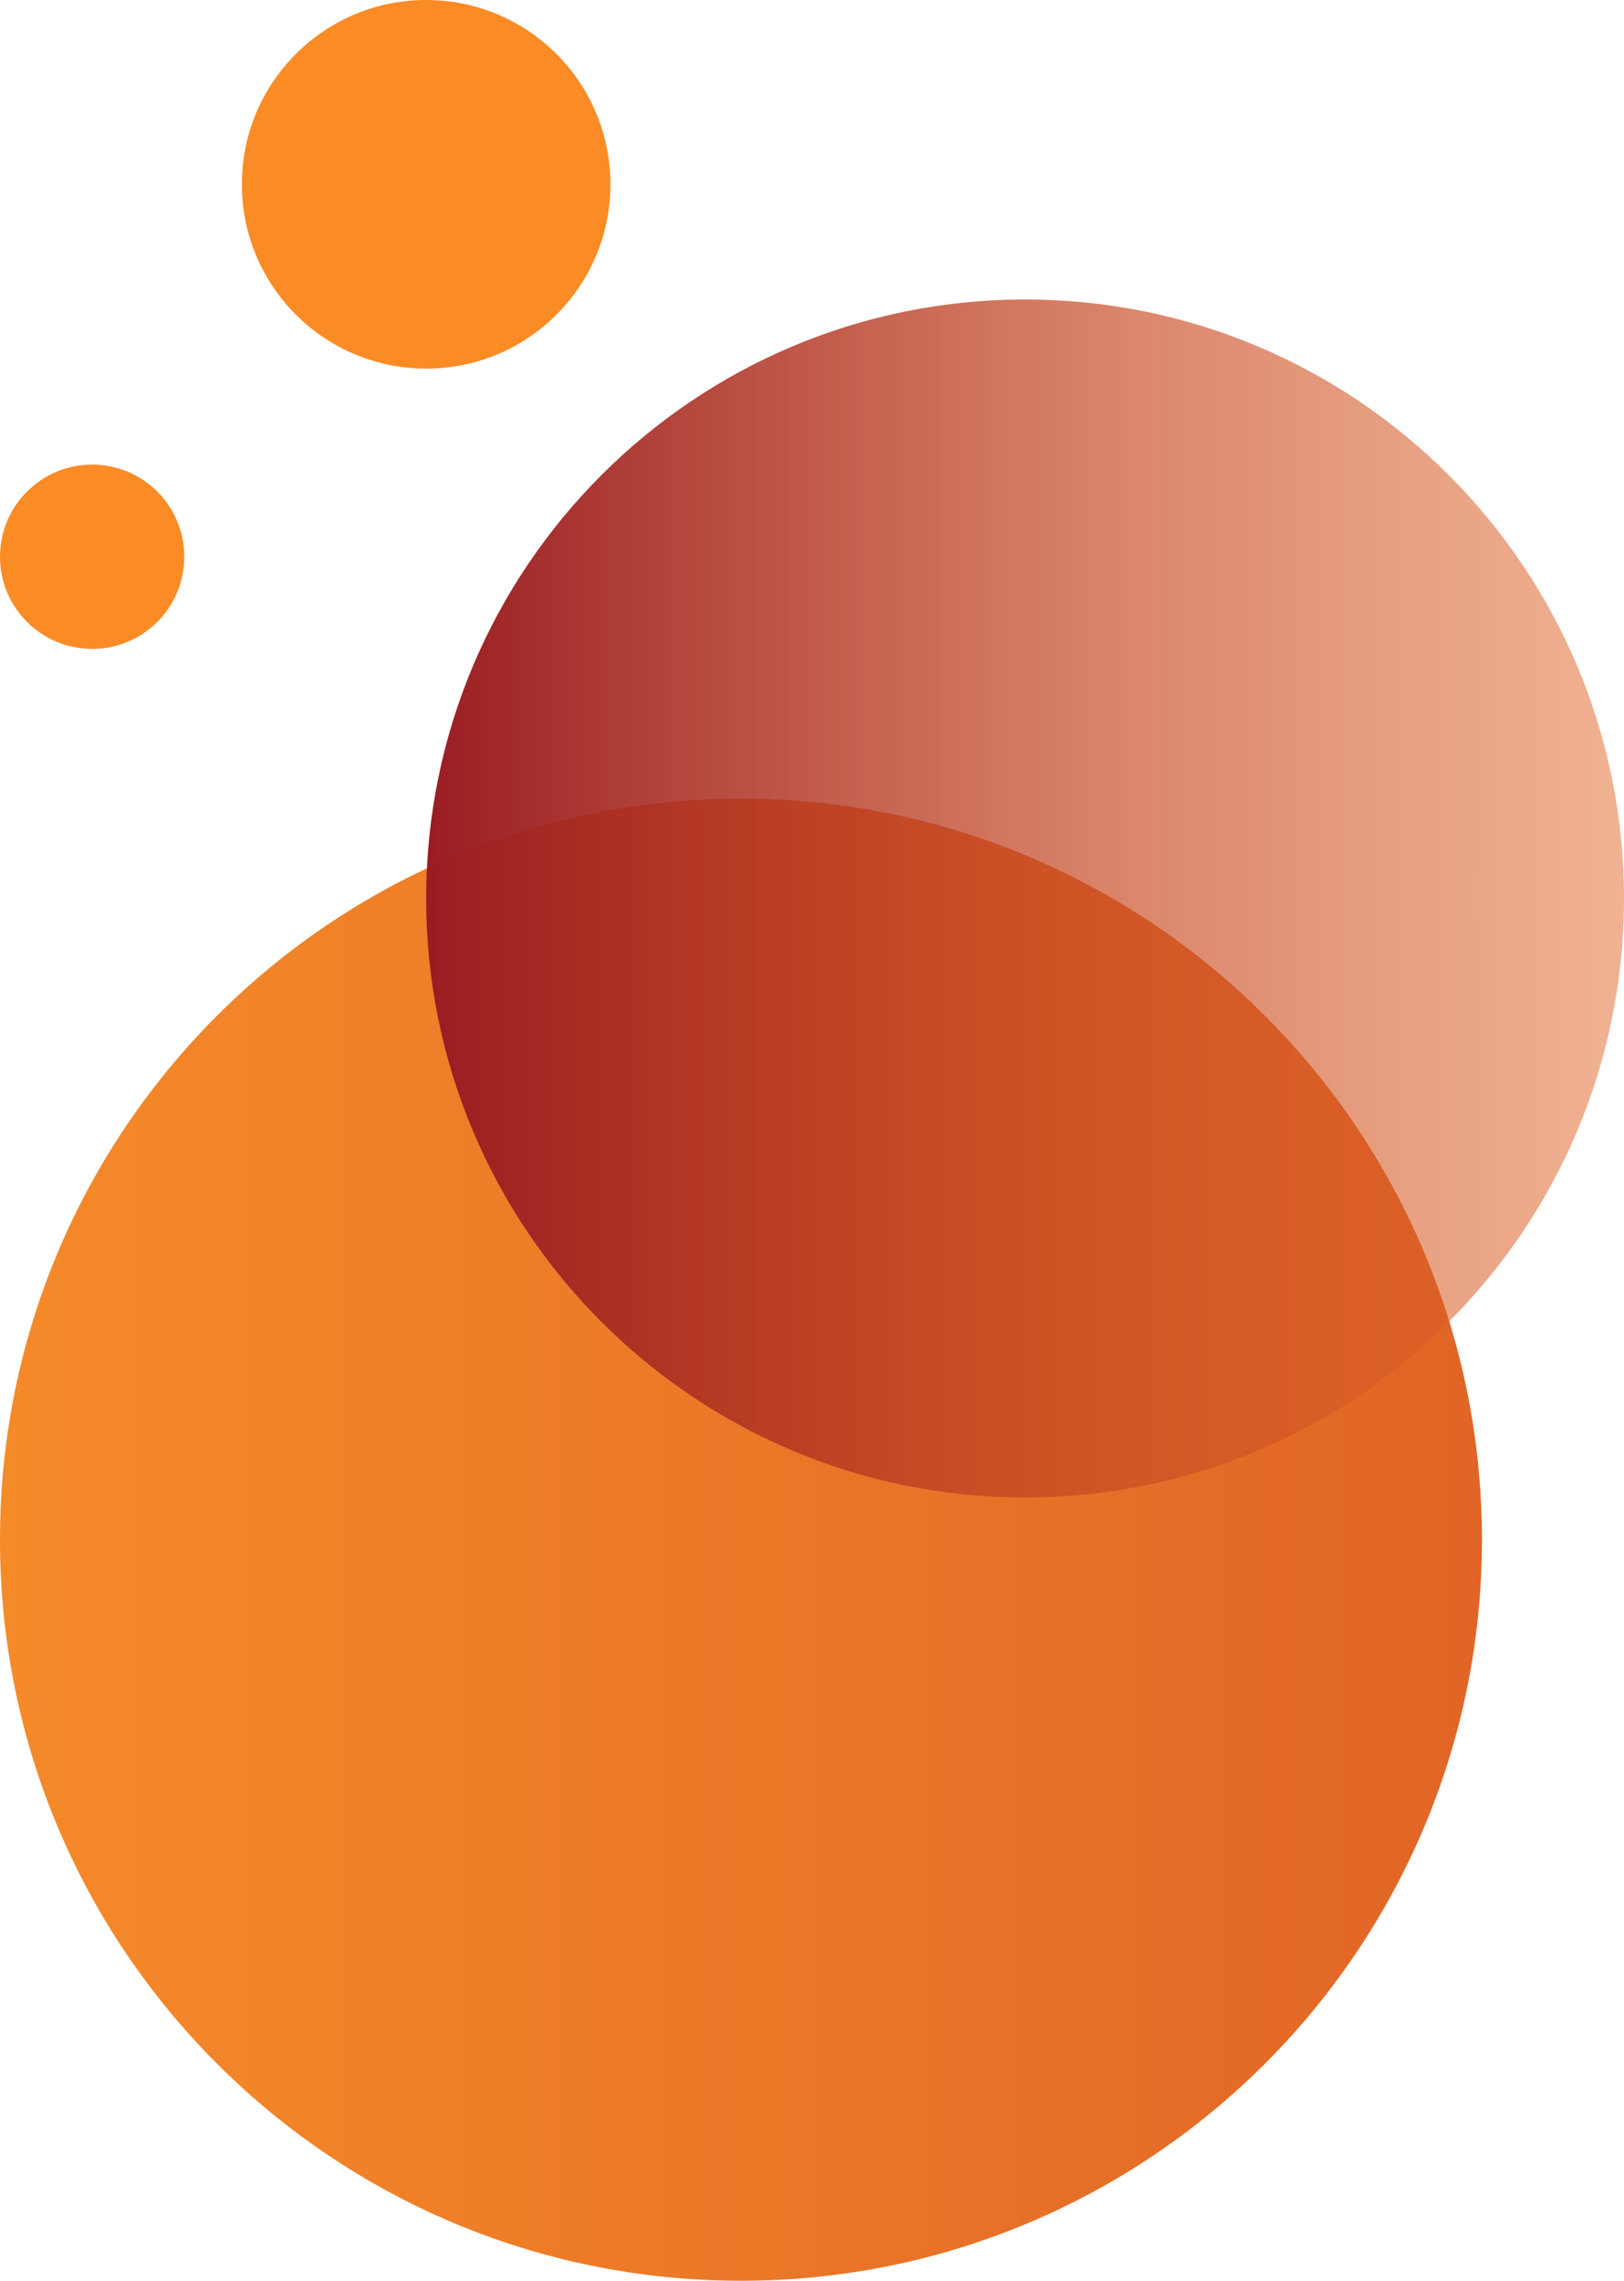<svg width="423" height="594" viewBox="0 0 423 594" fill="none" xmlns="http://www.w3.org/2000/svg">
<path d="M111 96C137.51 96 159 74.51 159 48C159 21.49 137.51 0 111 0C84.49 0 63 21.49 63 48C63 74.51 84.49 96 111 96Z" fill="#FB8B24"/>
<path d="M24 169C37.255 169 48 158.255 48 145C48 131.745 37.255 121 24 121C10.745 121 0 131.745 0 145C0 158.255 10.745 169 24 169Z" fill="#FB8B24"/>
<path d="M193 594C299.591 594 386 507.591 386 401C386 294.409 299.591 208 193 208C86.409 208 0 294.409 0 401C0 507.591 86.409 594 193 594Z" fill="url(#paint0_linear_99_6)"/>
<path d="M267 390C353.156 390 423 320.156 423 234C423 147.844 353.156 78 267 78C180.844 78 111 147.844 111 234C111 320.156 180.844 390 267 390Z" fill="url(#paint1_linear_99_6)"/>
<defs>
<linearGradient id="paint0_linear_99_6" x1="-0.011" y1="401" x2="386.011" y2="401" gradientUnits="userSpaceOnUse">
<stop stop-color="#F58A29"/>
<stop offset="1" stop-color="#E16526"/>
</linearGradient>
<linearGradient id="paint1_linear_99_6" x1="110.991" y1="234" x2="423.009" y2="234" gradientUnits="userSpaceOnUse">
<stop stop-color="#991C22"/>
<stop offset="0.57" stop-color="#C74A24" stop-opacity="0.68"/>
<stop offset="1" stop-color="#E16526" stop-opacity="0.5"/>
</linearGradient>
</defs>
</svg>
